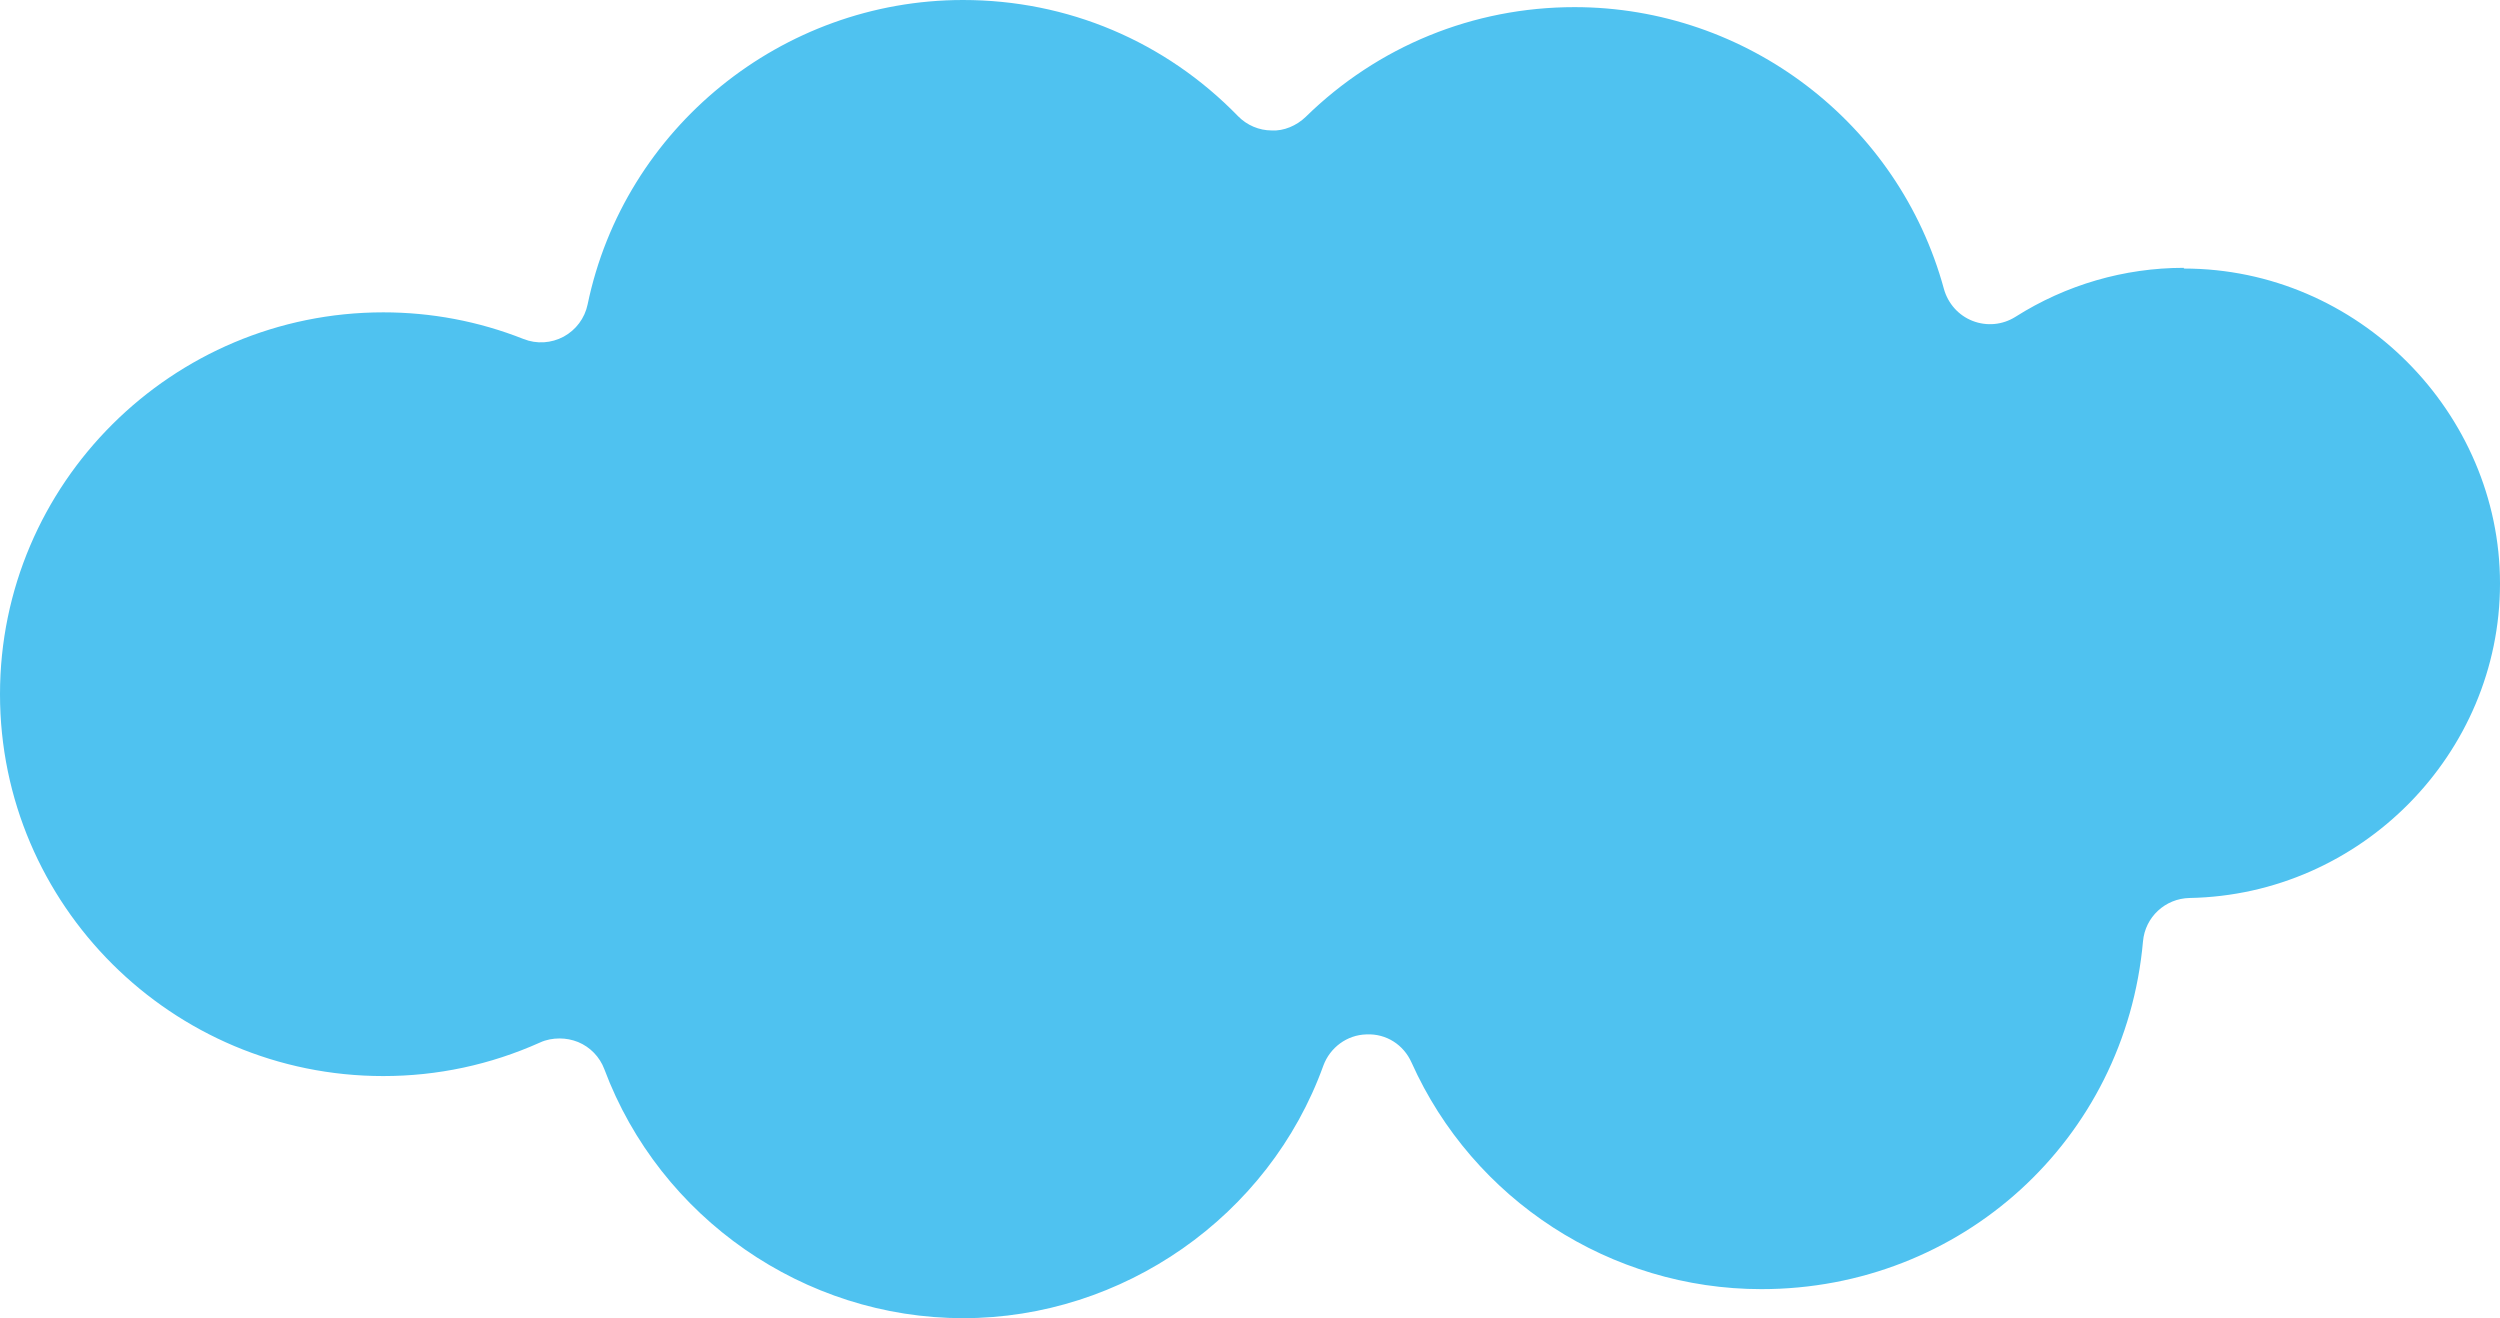 <svg width="165" height="87" viewBox="0 0 165 87" fill="none" xmlns="http://www.w3.org/2000/svg">
<path d="M144.134 17.677C140.207 17.677 136.359 18.792 133.016 20.913C132.164 21.448 131.123 21.542 130.193 21.18C129.262 20.819 128.568 20.033 128.3 19.075C125.319 8.123 115.289 0.471 103.918 0.471C97.246 0.471 90.938 3.048 86.175 7.715C85.575 8.296 84.724 8.658 83.935 8.61C83.099 8.61 82.295 8.265 81.711 7.668C76.901 2.718 70.451 0 63.559 0C51.604 0 41.195 8.453 38.782 20.096C38.593 21.008 38.009 21.777 37.205 22.217C36.385 22.657 35.422 22.72 34.555 22.375C31.574 21.196 28.451 20.615 25.297 20.615C11.355 20.615 0 31.912 0 45.818C0 59.723 11.355 71.02 25.297 71.02C28.862 71.02 32.347 70.282 35.643 68.805C36.053 68.616 36.495 68.538 36.937 68.538C37.347 68.538 37.757 68.616 38.151 68.773C38.955 69.103 39.586 69.763 39.886 70.565C43.56 80.385 53.071 87 63.574 87C74.078 87 83.746 80.306 87.342 70.329C87.783 69.135 88.903 68.302 90.181 68.271C91.505 68.208 92.641 68.962 93.161 70.125C97.23 79.207 106.299 85.083 116.251 85.083C129.451 85.083 140.27 75.216 141.438 62.127C141.58 60.525 142.904 59.299 144.513 59.267C155.805 59.063 165 49.761 165 38.511C165 27.261 155.648 17.724 144.134 17.724" fill="#4FC2F0"/>
</svg>
